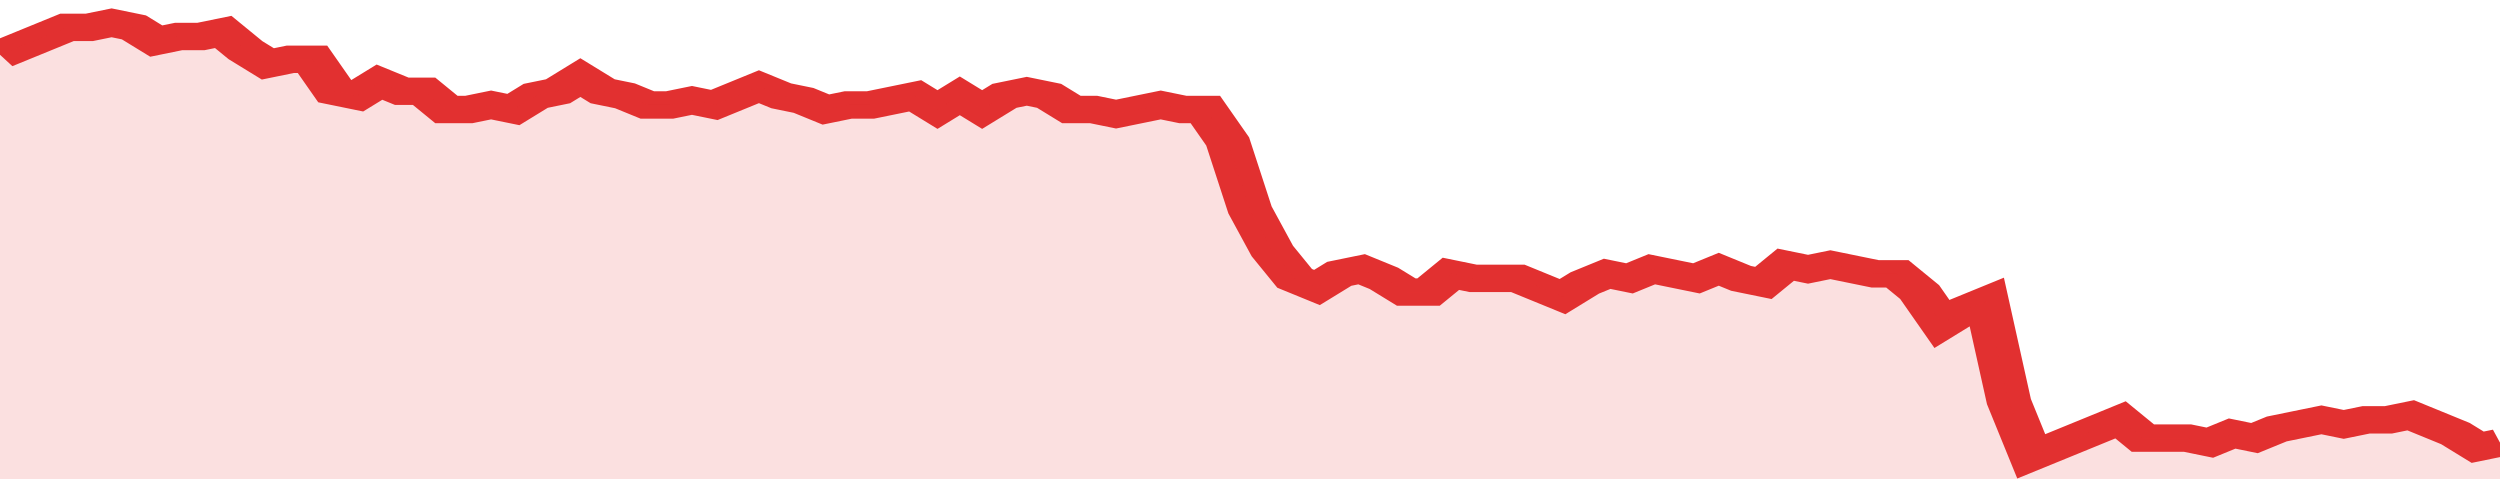 <svg xmlns="http://www.w3.org/2000/svg" viewBox="0 0 336 105" width="120" height="23" preserveAspectRatio="none">
				 <polyline fill="none" stroke="#e23030" stroke-width="6" points="0, 12 3, 10 6, 8 9, 6 12, 6 15, 5 18, 6 21, 9 24, 8 27, 8 30, 7 33, 11 36, 14 39, 13 42, 13 45, 20 48, 21 51, 18 54, 20 57, 20 60, 24 63, 24 66, 23 69, 24 72, 21 75, 20 78, 17 81, 20 84, 21 87, 23 90, 23 93, 22 96, 23 99, 21 102, 19 105, 21 108, 22 111, 24 114, 23 117, 23 120, 22 123, 21 126, 24 129, 21 132, 24 135, 21 138, 20 141, 21 144, 24 147, 24 150, 25 153, 24 156, 23 159, 24 162, 24 165, 31 168, 46 171, 55 174, 61 177, 63 180, 60 183, 59 186, 61 189, 64 192, 64 195, 60 198, 61 201, 61 204, 61 207, 63 210, 65 213, 62 216, 60 219, 61 222, 59 225, 60 228, 61 231, 59 234, 61 237, 62 240, 58 243, 59 246, 58 249, 59 252, 60 255, 60 258, 64 261, 71 264, 68 267, 66 270, 88 273, 100 276, 98 279, 96 282, 94 285, 92 288, 96 291, 96 294, 96 297, 97 300, 95 303, 96 306, 94 309, 93 312, 92 315, 93 318, 92 321, 92 324, 91 327, 93 330, 95 333, 98 336, 97 336, 97 "> </polyline>
				 <polygon fill="#e23030" opacity="0.15" points="0, 105 0, 12 3, 10 6, 8 9, 6 12, 6 15, 5 18, 6 21, 9 24, 8 27, 8 30, 7 33, 11 36, 14 39, 13 42, 13 45, 20 48, 21 51, 18 54, 20 57, 20 60, 24 63, 24 66, 23 69, 24 72, 21 75, 20 78, 17 81, 20 84, 21 87, 23 90, 23 93, 22 96, 23 99, 21 102, 19 105, 21 108, 22 111, 24 114, 23 117, 23 120, 22 123, 21 126, 24 129, 21 132, 24 135, 21 138, 20 141, 21 144, 24 147, 24 150, 25 153, 24 156, 23 159, 24 162, 24 165, 31 168, 46 171, 55 174, 61 177, 63 180, 60 183, 59 186, 61 189, 64 192, 64 195, 60 198, 61 201, 61 204, 61 207, 63 210, 65 213, 62 216, 60 219, 61 222, 59 225, 60 228, 61 231, 59 234, 61 237, 62 240, 58 243, 59 246, 58 249, 59 252, 60 255, 60 258, 64 261, 71 264, 68 267, 66 270, 88 273, 100 276, 98 279, 96 282, 94 285, 92 288, 96 291, 96 294, 96 297, 97 300, 95 303, 96 306, 94 309, 93 312, 92 315, 93 318, 92 321, 92 324, 91 327, 93 330, 95 333, 98 336, 97 336, 105 "></polygon>
			</svg>